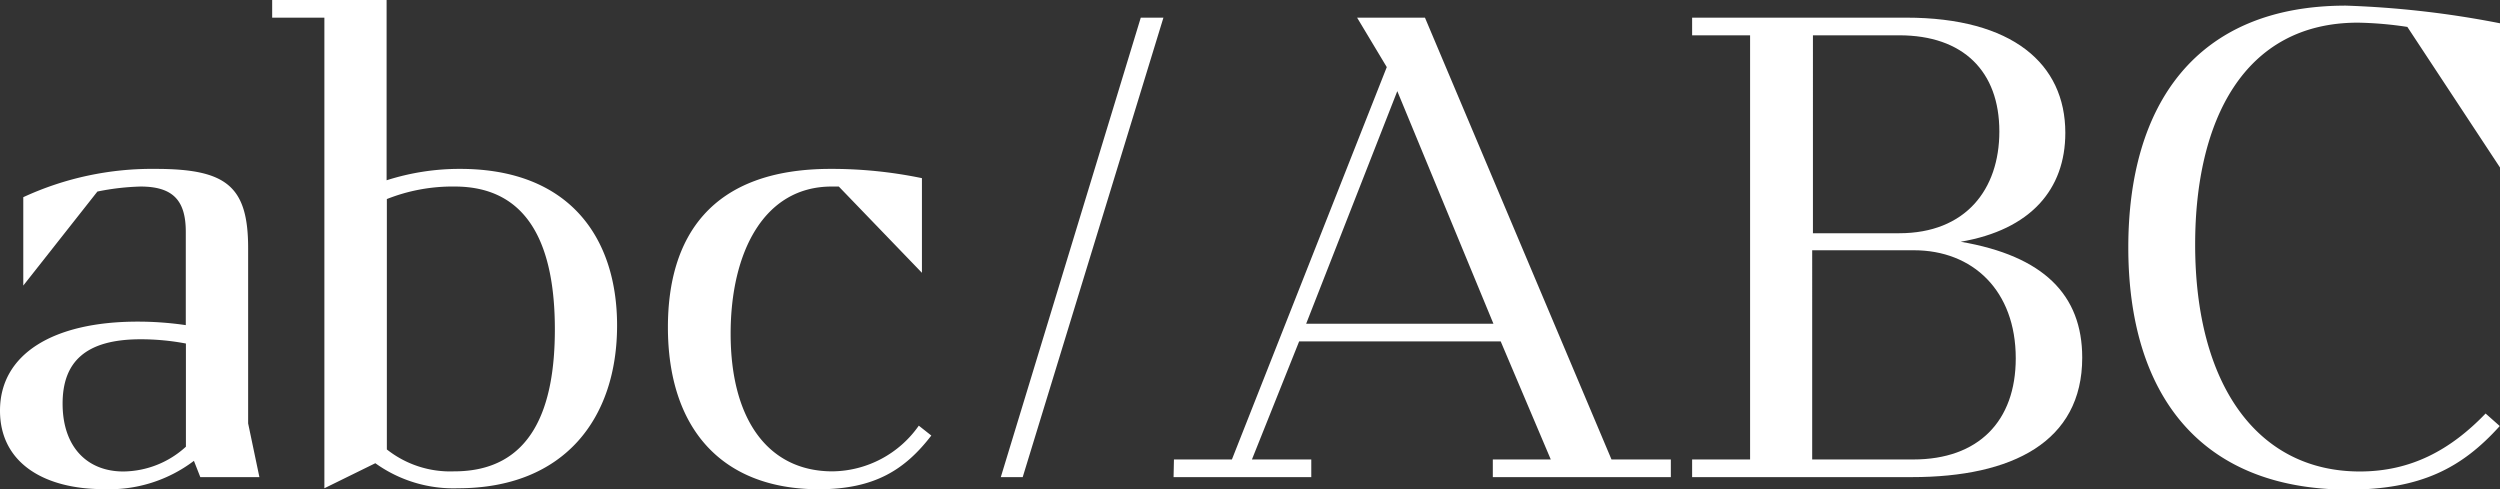 <svg id="f6e8cccd-c9d1-43d6-8e75-1182353840e4" data-name="Layer 1" xmlns="http://www.w3.org/2000/svg" width="199.69" height="39.07" viewBox="0 0 199.69 39.07">
  <rect x="0" y="0" width="199.69" height="39.07" fill="#333333" stroke="none"/>
  <defs>
    <style>
      .f830388e-ba74-42c3-a315-a52316e7d32d {
        fill: #fff;
      }
    </style>
  </defs>
  <g>
    <path class="f830388e-ba74-42c3-a315-a52316e7d32d" d="M0,32.8c0-4.51,4.23-7.11,11-7.11a26.62,26.62,0,0,1,3.84.28V18.52c0-2.49-1-3.62-3.62-3.62a19.78,19.78,0,0,0-3.44.4L1.86,22.81V15.75a24.49,24.49,0,0,1,10.56-2.26c5.65,0,7.4,1.36,7.4,6.33v14l.9,4.29H16l-.51-1.3a11.18,11.18,0,0,1-7.23,2.26C3.56,39.07,0,37,0,32.8Zm14.85,2.88V27.44a19.29,19.29,0,0,0-3.62-.34C6.83,27.1,5,28.91,5,32.24c0,3.5,2,5.42,4.85,5.42A7.5,7.5,0,0,0,14.85,35.68Z"/>
    <path class="f830388e-ba74-42c3-a315-a52316e7d32d" d="M25.91,1.41H21.74V0h9.14V14.4a19.09,19.09,0,0,1,5.87-.91C45.5,13.49,49.29,19,49.29,26c0,7.39-4.18,13-12.71,13a10.69,10.69,0,0,1-6.6-2l-4.07,2Zm18.41,24.9c0-6.55-2-11.41-8-11.41a14.21,14.21,0,0,0-5.42,1v20a8.15,8.15,0,0,0,5.36,1.75C42.57,37.66,44.32,32.46,44.32,26.31Z"/>
    <path class="f830388e-ba74-42c3-a315-a52316e7d32d" d="M53.35,26.14c0-7.17,3.39-12.65,13-12.65a35.42,35.42,0,0,1,7.29.74v7.56L67,14.9h-.57c-5.42,0-8.07,5.26-8.07,11.75,0,7,3.1,11,8.13,11A8.53,8.53,0,0,0,73.39,34l1,.79c-2.09,2.71-4.51,4.29-9,4.29C57.59,39.07,53.35,34.16,53.35,26.14Z"/>
    <path class="f830388e-ba74-42c3-a315-a52316e7d32d" d="M91.12,1.41h1.81L81.69,38.11H79.94Z"/>
    <path class="f830388e-ba74-42c3-a315-a52316e7d32d" d="M93.77,36.7H98.4L110.77,5.36,108.4,1.41h5.42l14.9,35.29h4.74v1.41H119.24V36.7h4.63l-4-9.43H103.77L100,36.7h4.74v1.41h-11Zm25.52-10.84L111.61,7.28l-7.28,18.58Z"/>
    <path class="f830388e-ba74-42c3-a315-a52316e7d32d" d="M135.16,36.7h4.63V2.82h-4.63V1.41h17.1c8.47,0,12.71,3.67,12.71,9.2,0,4.52-2.77,7.74-8.36,8.7,6.61,1.13,9.71,4.23,9.71,9.26,0,6.72-5.59,9.54-13.6,9.54H135.16ZM151.7,18.63c5.31,0,8-3.5,8-8.13,0-4.8-2.88-7.68-8-7.68h-6.89V18.63Zm1.13,18.07c5.19,0,8.18-3.05,8.18-8.08,0-5.42-3.44-8.63-8.13-8.63h-8.13V36.7Z"/>
    <path class="f830388e-ba74-42c3-a315-a52316e7d32d" d="M170,19.76C170,8.41,175.36.45,187.38.45a76.74,76.74,0,0,1,12.31,1.41V13.38l-7.4-11.23a29.18,29.18,0,0,0-3.95-.34c-9.09,0-13,7.79-13,17.72,0,11.24,5,18.13,13.15,18.13,4.07,0,7.23-1.7,10.05-4.63l1.13,1c-3,3.33-6.27,5.08-12.14,5.08C175.64,39.07,170,31.39,170,19.76Z"/>
  </g>
</svg>
